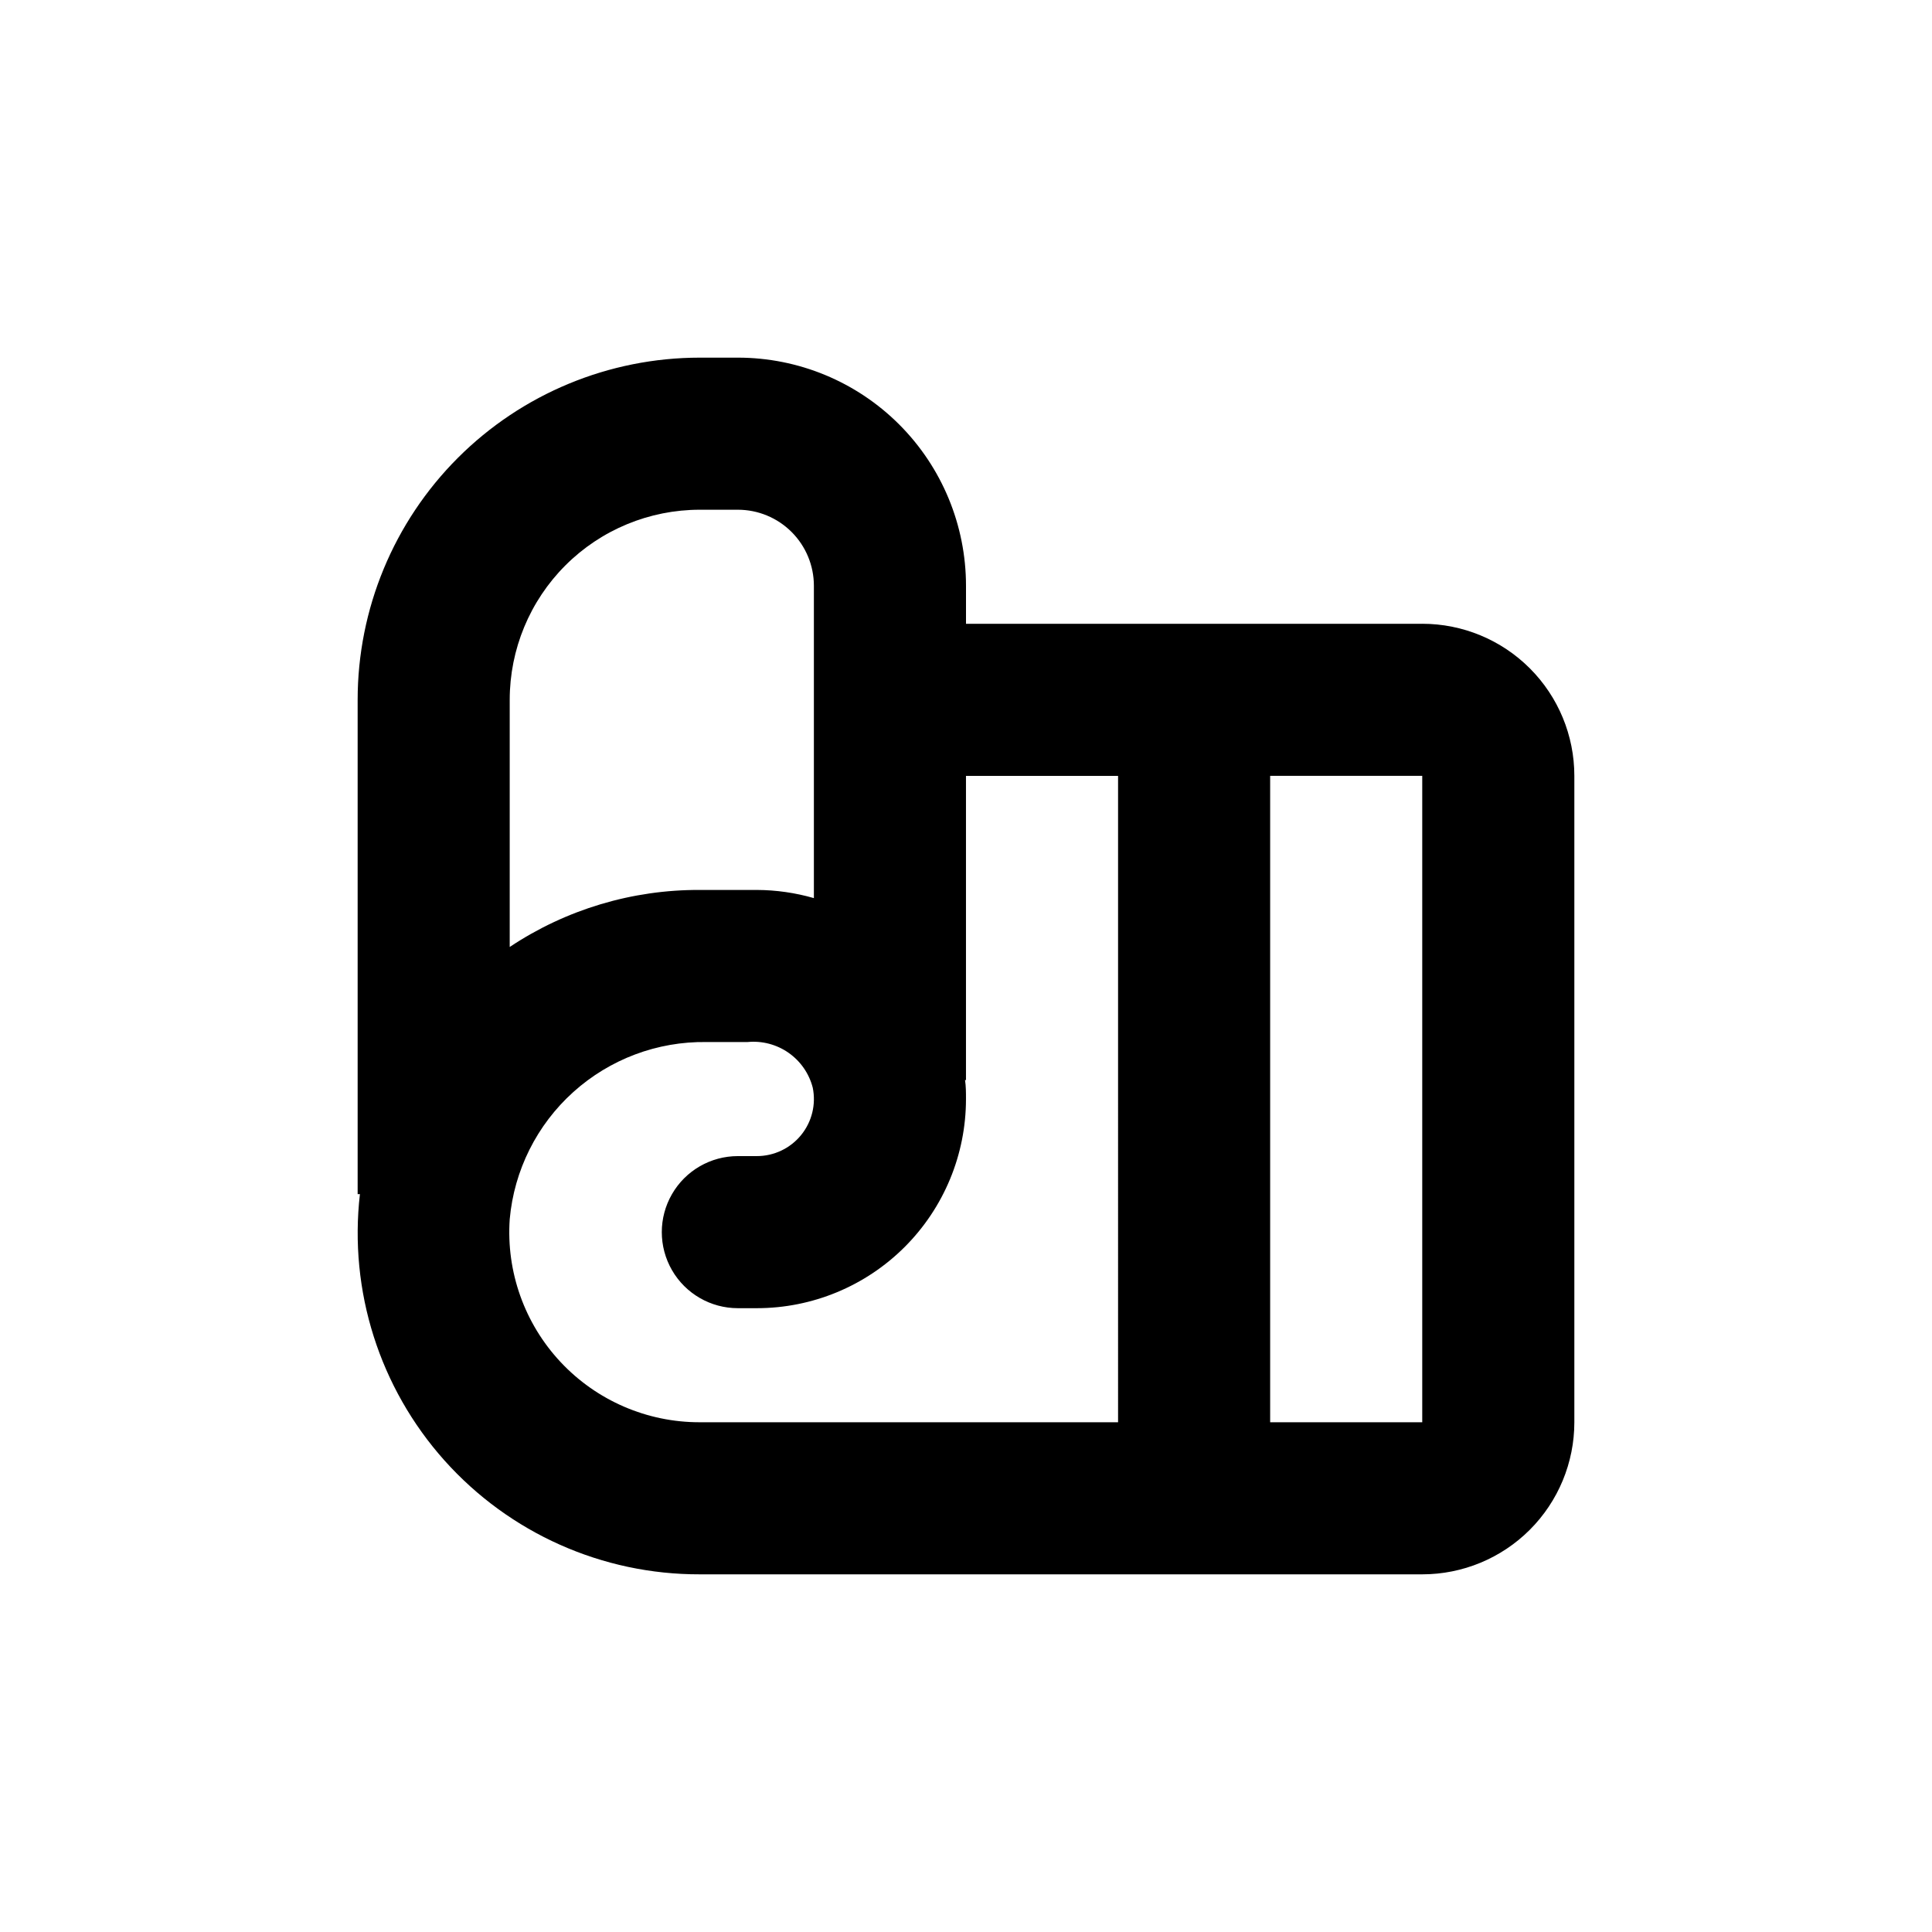 <?xml version="1.0" encoding="UTF-8"?>
<!-- Uploaded to: ICON Repo, www.svgrepo.com, Generator: ICON Repo Mixer Tools -->
<svg fill="#000000" width="800px" height="800px" version="1.1" viewBox="144 144 512 512" xmlns="http://www.w3.org/2000/svg">
 <path d="m520.91 309.31h-120.91v-10.074c0-16.035-6.371-31.414-17.707-42.75-11.34-11.34-26.719-17.707-42.75-17.707h-10.078c-24.051 0-47.117 9.551-64.125 26.559-17.008 17.008-26.559 40.074-26.559 64.125v130.99h0.605-0.004c-2.949 25.656 5.211 51.348 22.422 70.602 17.215 19.25 41.836 30.227 67.66 30.16h191.45c10.688 0 20.941-4.246 28.5-11.805 7.559-7.559 11.805-17.812 11.805-28.5v-171.3c0-10.688-4.246-20.941-11.805-28.5-7.559-7.559-17.812-11.805-28.5-11.805zm-241.83 20.152c0-13.363 5.305-26.176 14.754-35.625 9.449-9.449 22.262-14.754 35.625-14.754h10.078c5.344 0 10.469 2.121 14.25 5.902 3.777 3.777 5.902 8.902 5.902 14.25v82.773c-4.914-1.414-10-2.144-15.117-2.164h-15.113c-17.922-0.086-35.465 5.176-50.379 15.113zm161.22 191.45h-110.84c-13.977 0.031-27.34-5.746-36.891-15.949-9.555-10.199-14.441-23.914-13.488-37.859 1.164-12.961 7.188-25 16.859-33.707 9.668-8.707 22.273-13.441 35.281-13.246h10.883c3.852-0.375 7.707 0.637 10.875 2.852 3.168 2.219 5.441 5.492 6.406 9.238 0.91 4.449-0.23 9.066-3.102 12.582-2.871 3.516-7.172 5.555-11.711 5.555h-5.035c-7.203 0-13.855 3.84-17.453 10.078-3.602 6.234-3.602 13.914 0 20.152 3.598 6.234 10.25 10.074 17.453 10.074h5.039-0.004c14.699 0 28.797-5.84 39.188-16.23 10.395-10.395 16.234-24.488 16.234-39.188 0-1.715 0-3.375-0.25-5.039h0.25v-80.609h40.305zm80.609 0h-40.305v-171.3h40.305z"/>
</svg>